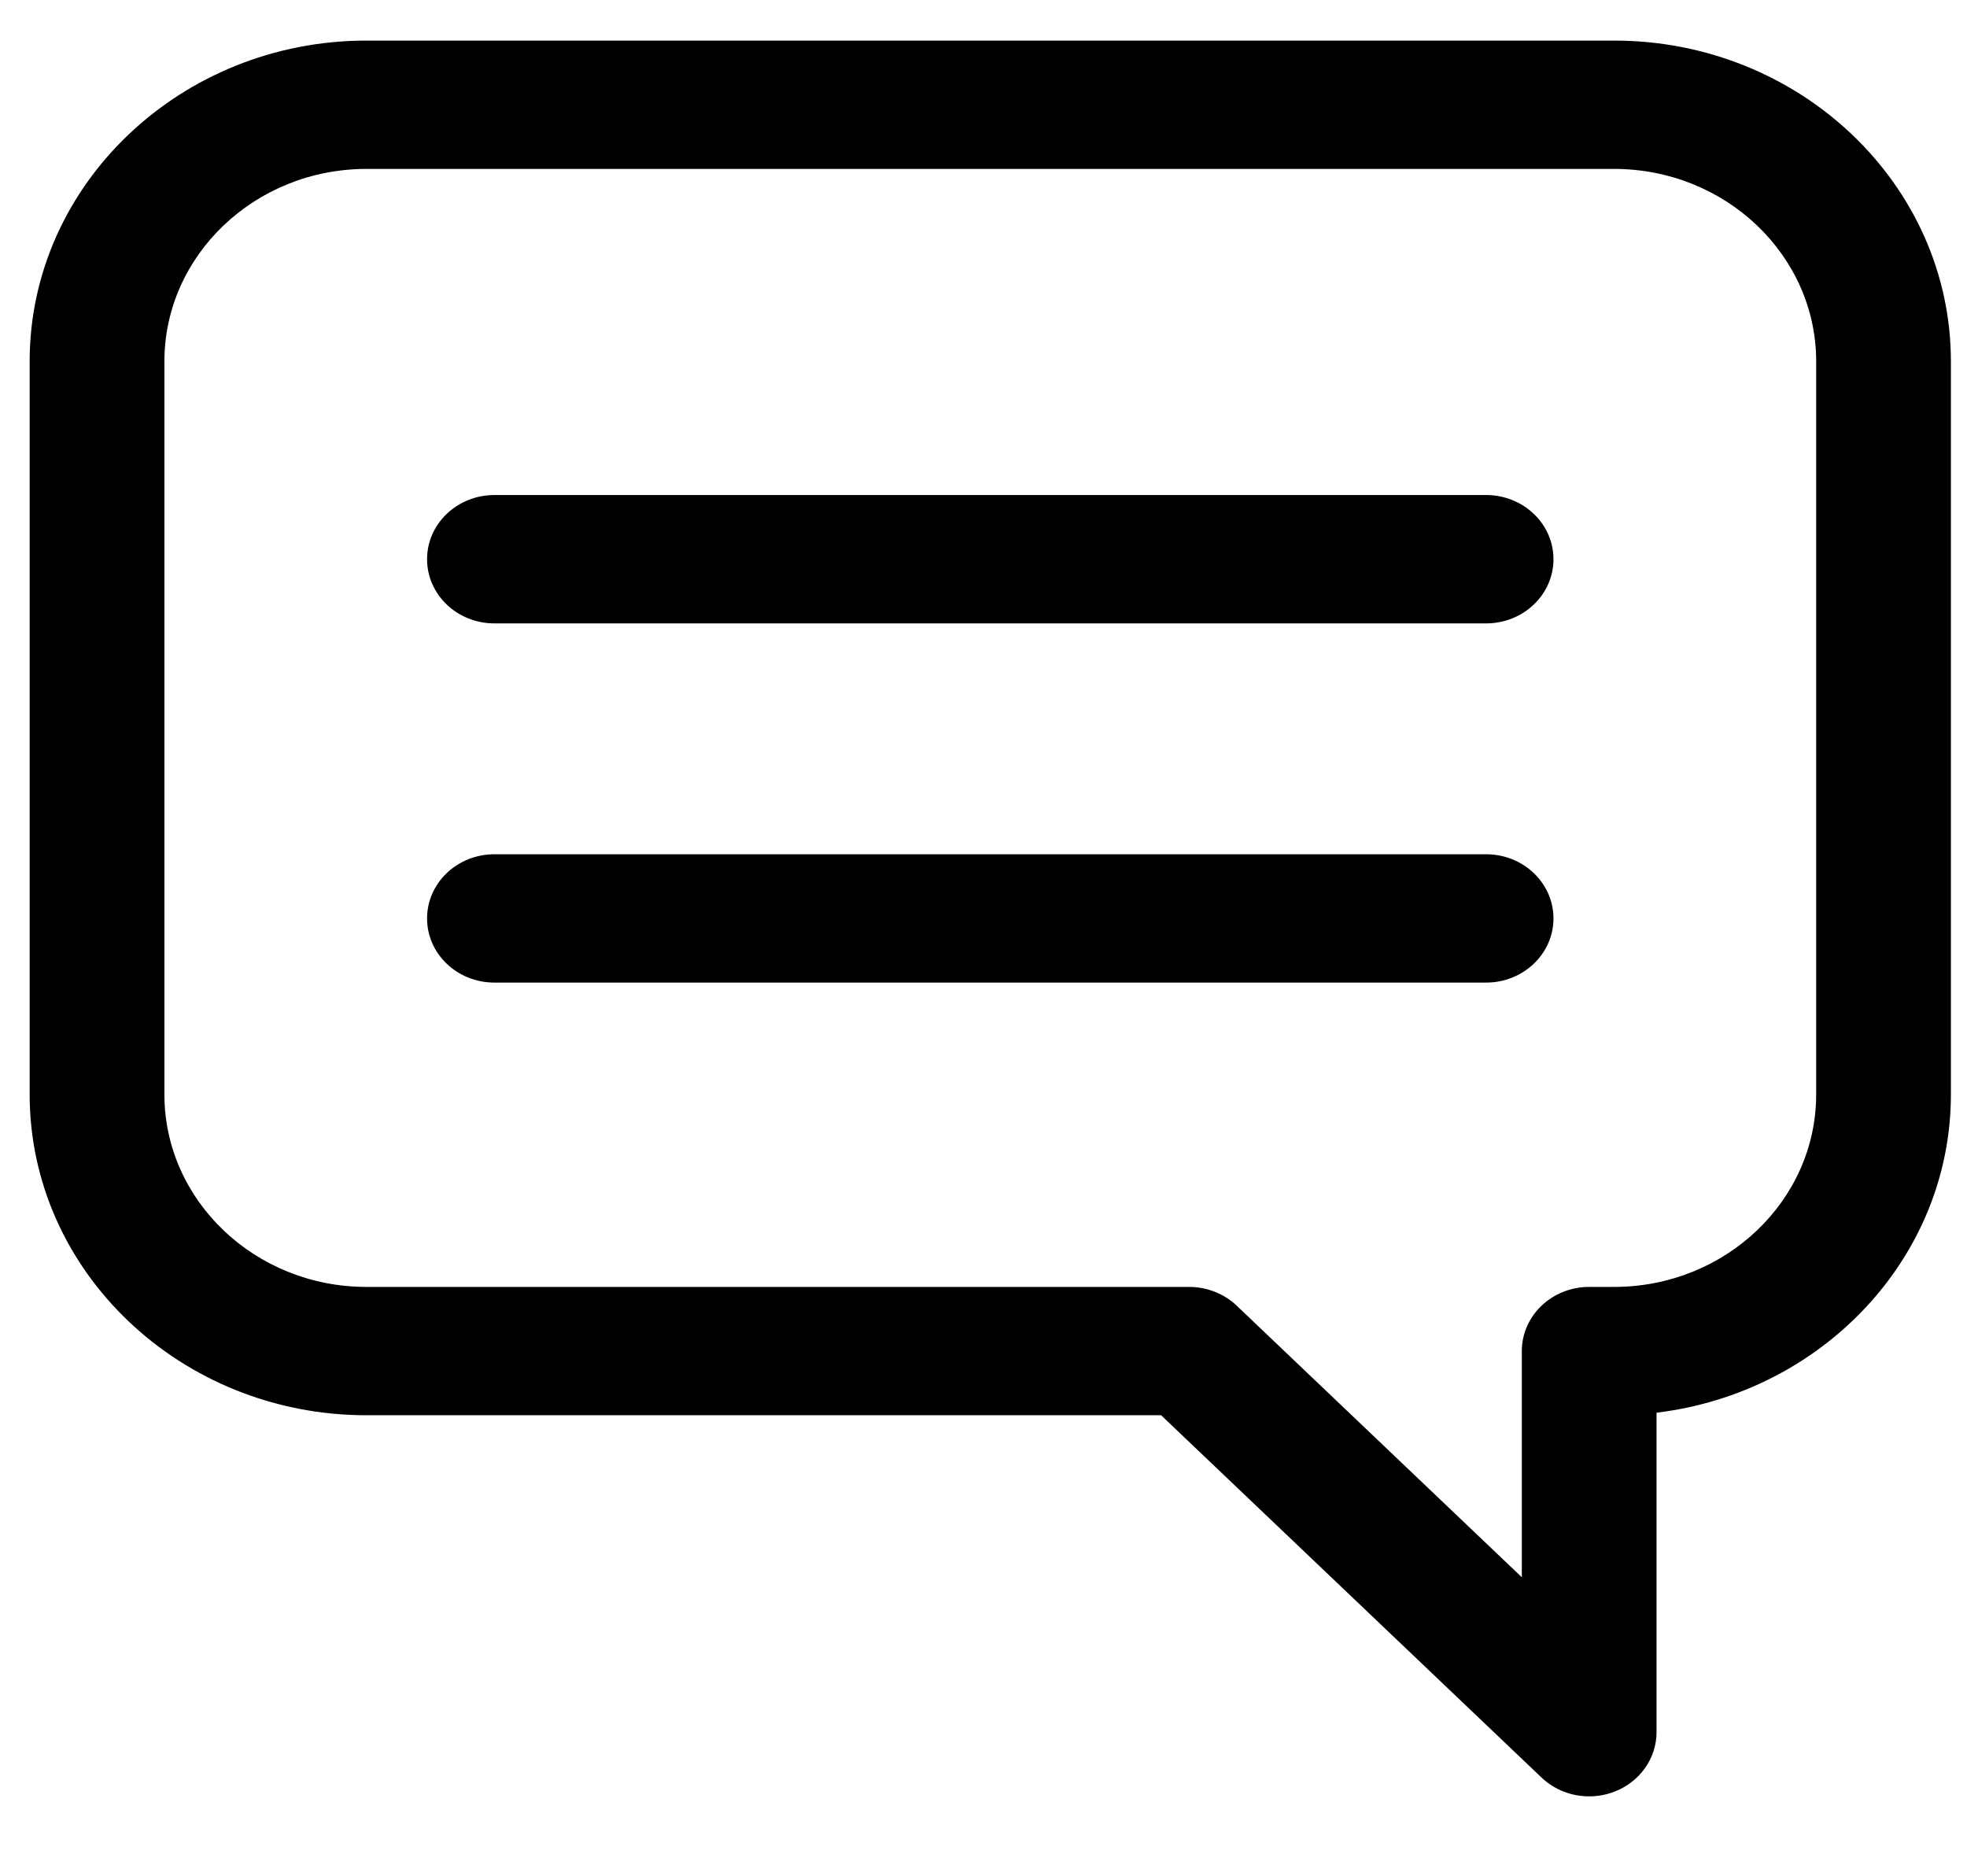 <svg width="43" height="41" viewBox="0 0 43 41" fill="none" xmlns="http://www.w3.org/2000/svg">
<g clip-path="url(#clip0_2522_20250)">
<path d="M35.285 0.887H8.012C3.952 0.887 0.648 4.033 0.648 7.9V23.921C0.648 27.788 3.952 30.934 8.012 30.934L25.383 30.934L33.699 38.853C33.981 39.122 34.357 39.264 34.741 39.264C34.931 39.264 35.122 39.229 35.304 39.157C35.854 38.94 36.213 38.429 36.213 37.862V30.878C39.837 30.442 42.648 27.488 42.648 23.921V7.9C42.648 4.033 39.345 0.887 35.285 0.887ZM39.703 23.921C39.703 26.241 37.721 28.129 35.285 28.129H34.74C33.927 28.129 33.268 28.757 33.268 29.531V34.475L27.035 28.539C26.759 28.276 26.384 28.129 25.993 28.129H8.012C5.576 28.129 3.594 26.241 3.594 23.921V7.9C3.594 5.58 5.576 3.692 8.012 3.692H35.285C37.721 3.692 39.703 5.58 39.703 7.9V23.921Z" fill="black"/>
<path d="M32.487 10.82H10.809C9.995 10.82 9.336 11.448 9.336 12.223C9.336 12.998 9.995 13.626 10.809 13.626H32.487C33.3 13.626 33.96 12.998 33.96 12.223C33.96 11.448 33.3 10.82 32.487 10.82Z" fill="black"/>
<path d="M32.487 18.672H10.809C9.995 18.672 9.336 19.3 9.336 20.075C9.336 20.849 9.995 21.477 10.809 21.477H32.487C33.3 21.477 33.96 20.849 33.96 20.075C33.96 19.3 33.3 18.672 32.487 18.672Z" fill="black"/>
</g>
<defs>
<clipPath id="clip0_2522_20250">
<rect width="42" height="40" fill="white" transform="translate(0.648 0.074)"/>
</clipPath>
</defs>
</svg>
